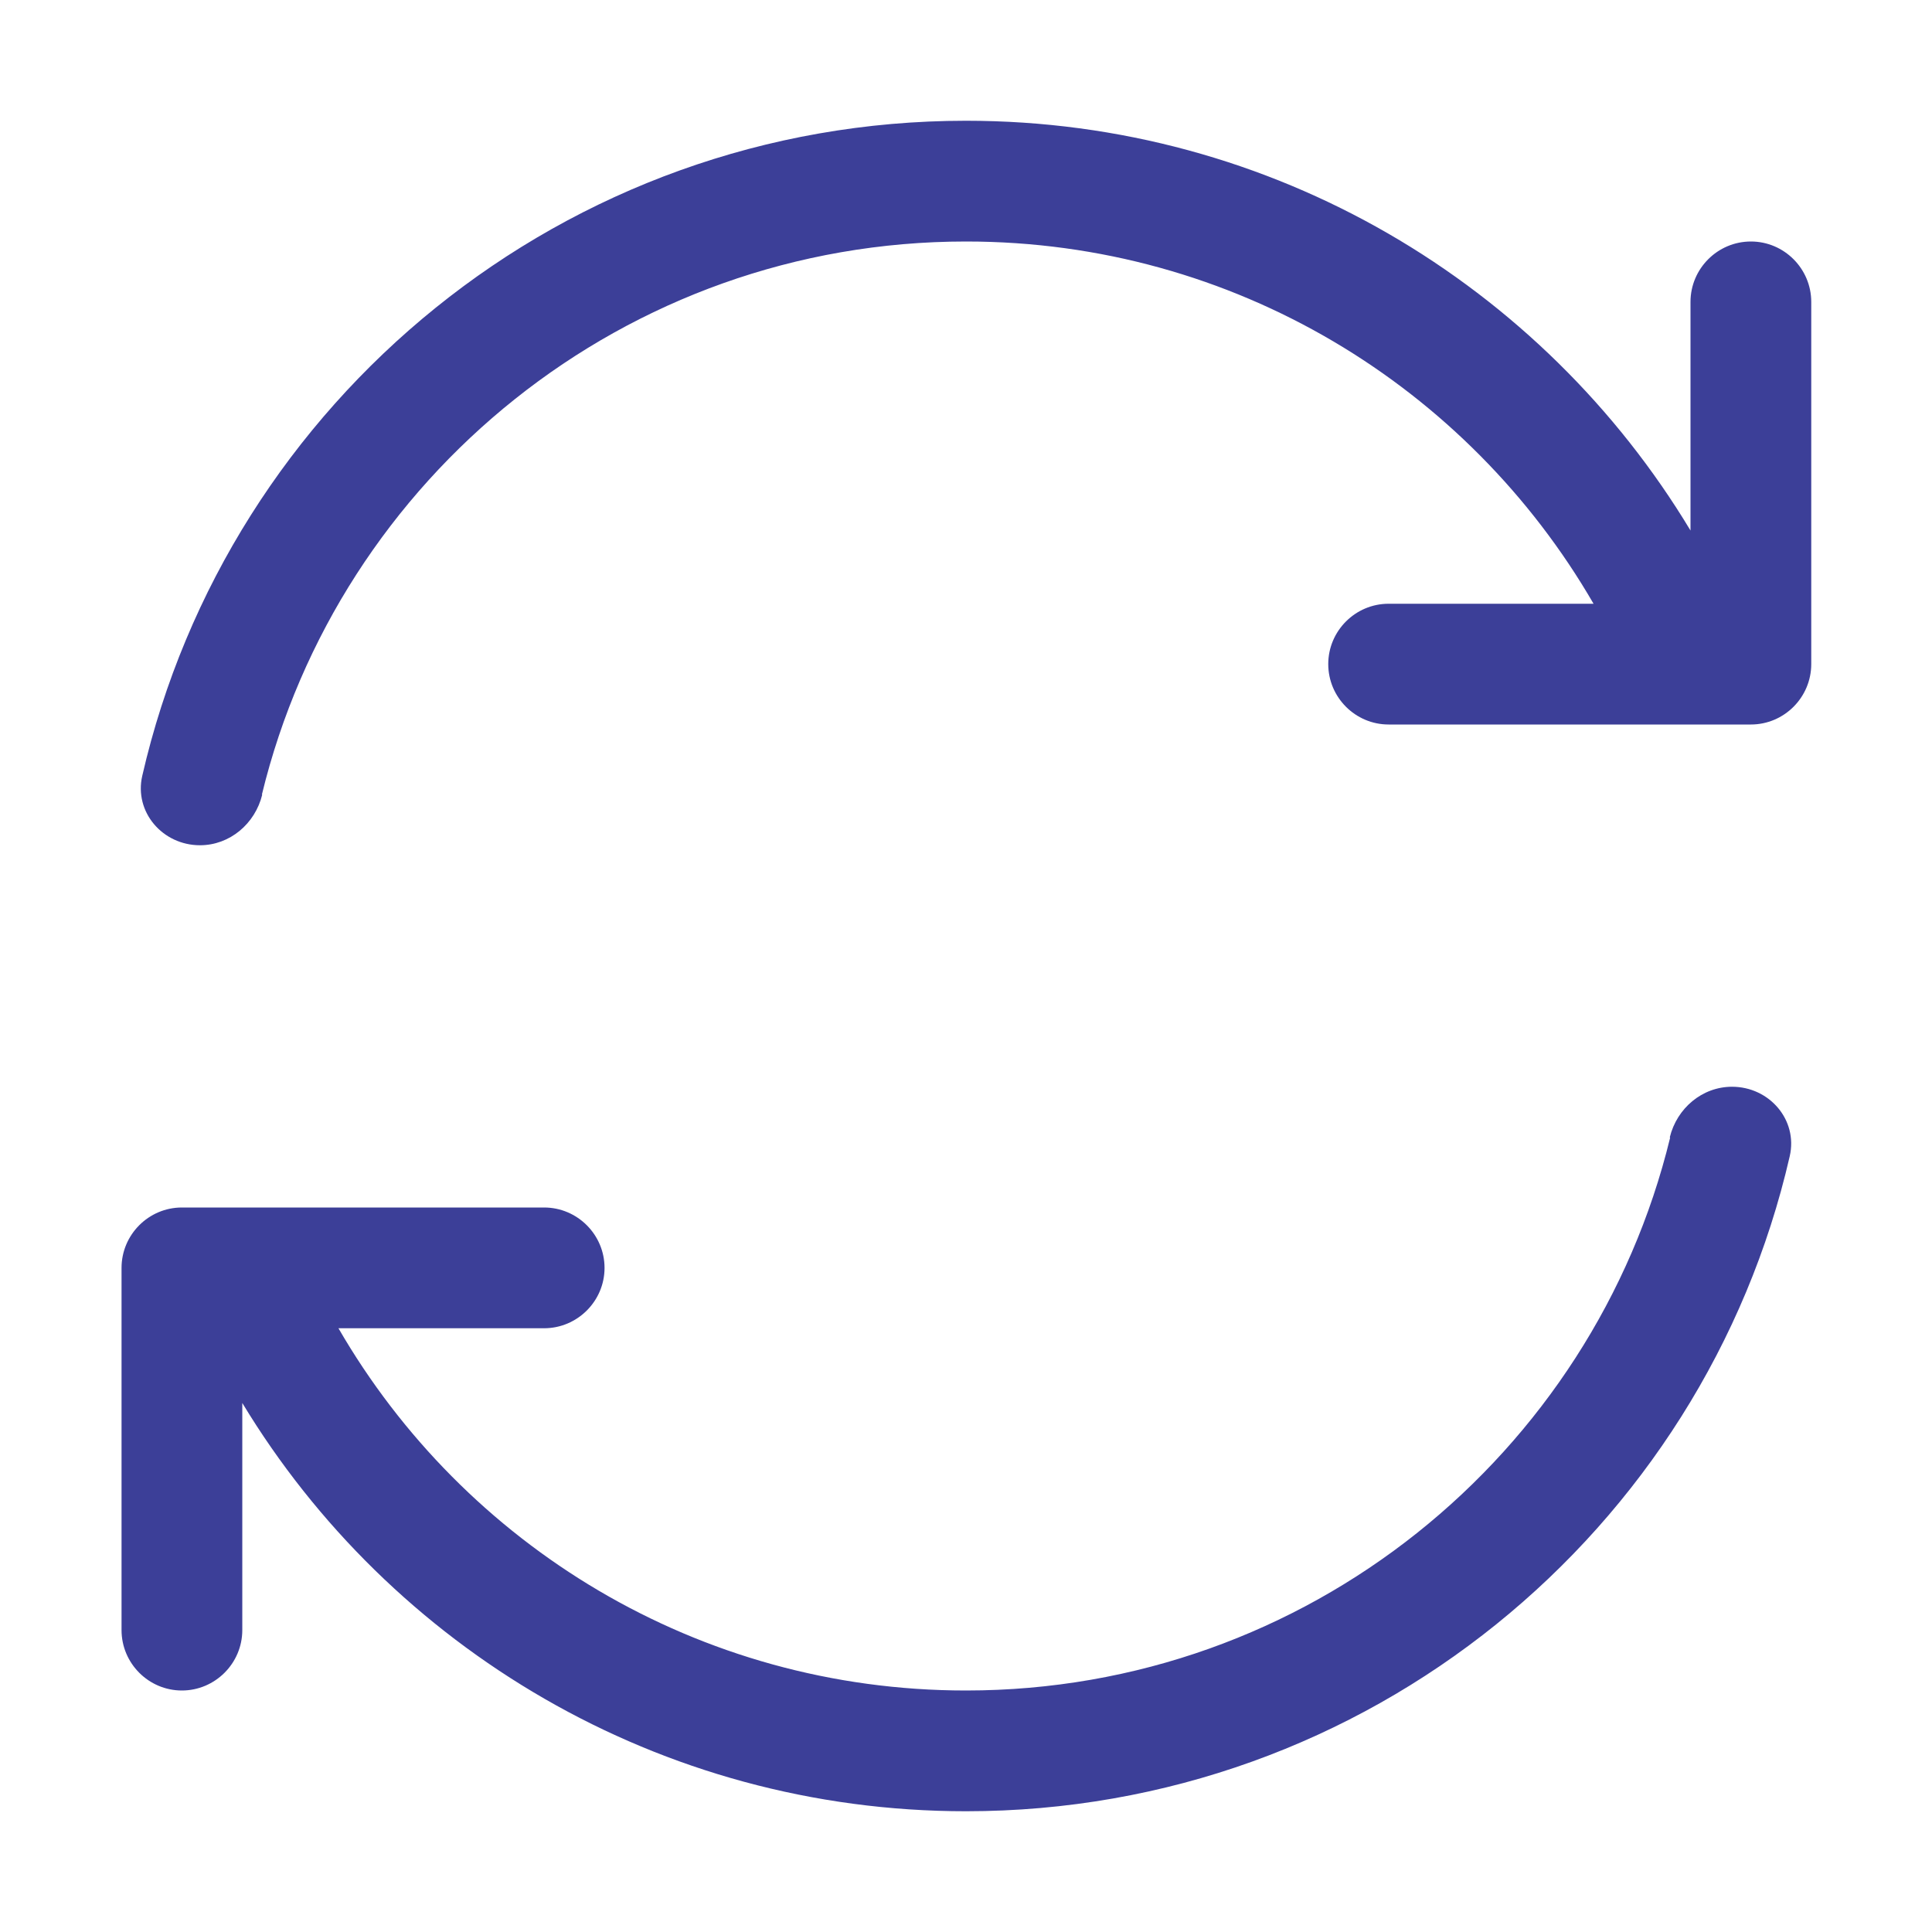 <svg width="22" height="22" viewBox="0 0 22 22" fill="none" xmlns="http://www.w3.org/2000/svg">
<path d="M2.982 9.049C3.859 5.436 7.116 2.75 11 2.75C14.055 2.75 16.719 4.409 18.146 6.875H15.812C15.434 6.875 15.125 7.184 15.125 7.562C15.125 7.941 15.434 8.25 15.812 8.25H19.28H19.938C20.316 8.25 20.625 7.941 20.625 7.562V3.438C20.625 3.059 20.316 2.75 19.938 2.75C19.559 2.75 19.25 3.059 19.25 3.438V6.041C17.566 3.244 14.502 1.375 11 1.375C6.428 1.375 2.6 4.563 1.62 8.834C1.525 9.247 1.852 9.625 2.277 9.625C2.617 9.625 2.905 9.38 2.986 9.049H2.982ZM19.018 12.955C18.141 16.564 14.884 19.25 11 19.25C7.945 19.25 5.281 17.591 3.854 15.125H6.196C6.574 15.125 6.884 14.816 6.884 14.438C6.884 14.059 6.574 13.75 6.196 13.75H2.72H2.071C1.693 13.75 1.384 14.059 1.384 14.438V18.562C1.384 18.941 1.693 19.25 2.071 19.25C2.449 19.25 2.759 18.941 2.759 18.562V15.976C4.443 18.76 7.507 20.625 11 20.625C15.572 20.625 19.4 17.437 20.38 13.166C20.475 12.753 20.148 12.375 19.723 12.375C19.383 12.375 19.095 12.62 19.014 12.951L19.018 12.955Z" fill="#3C3F98"/>
</svg>

